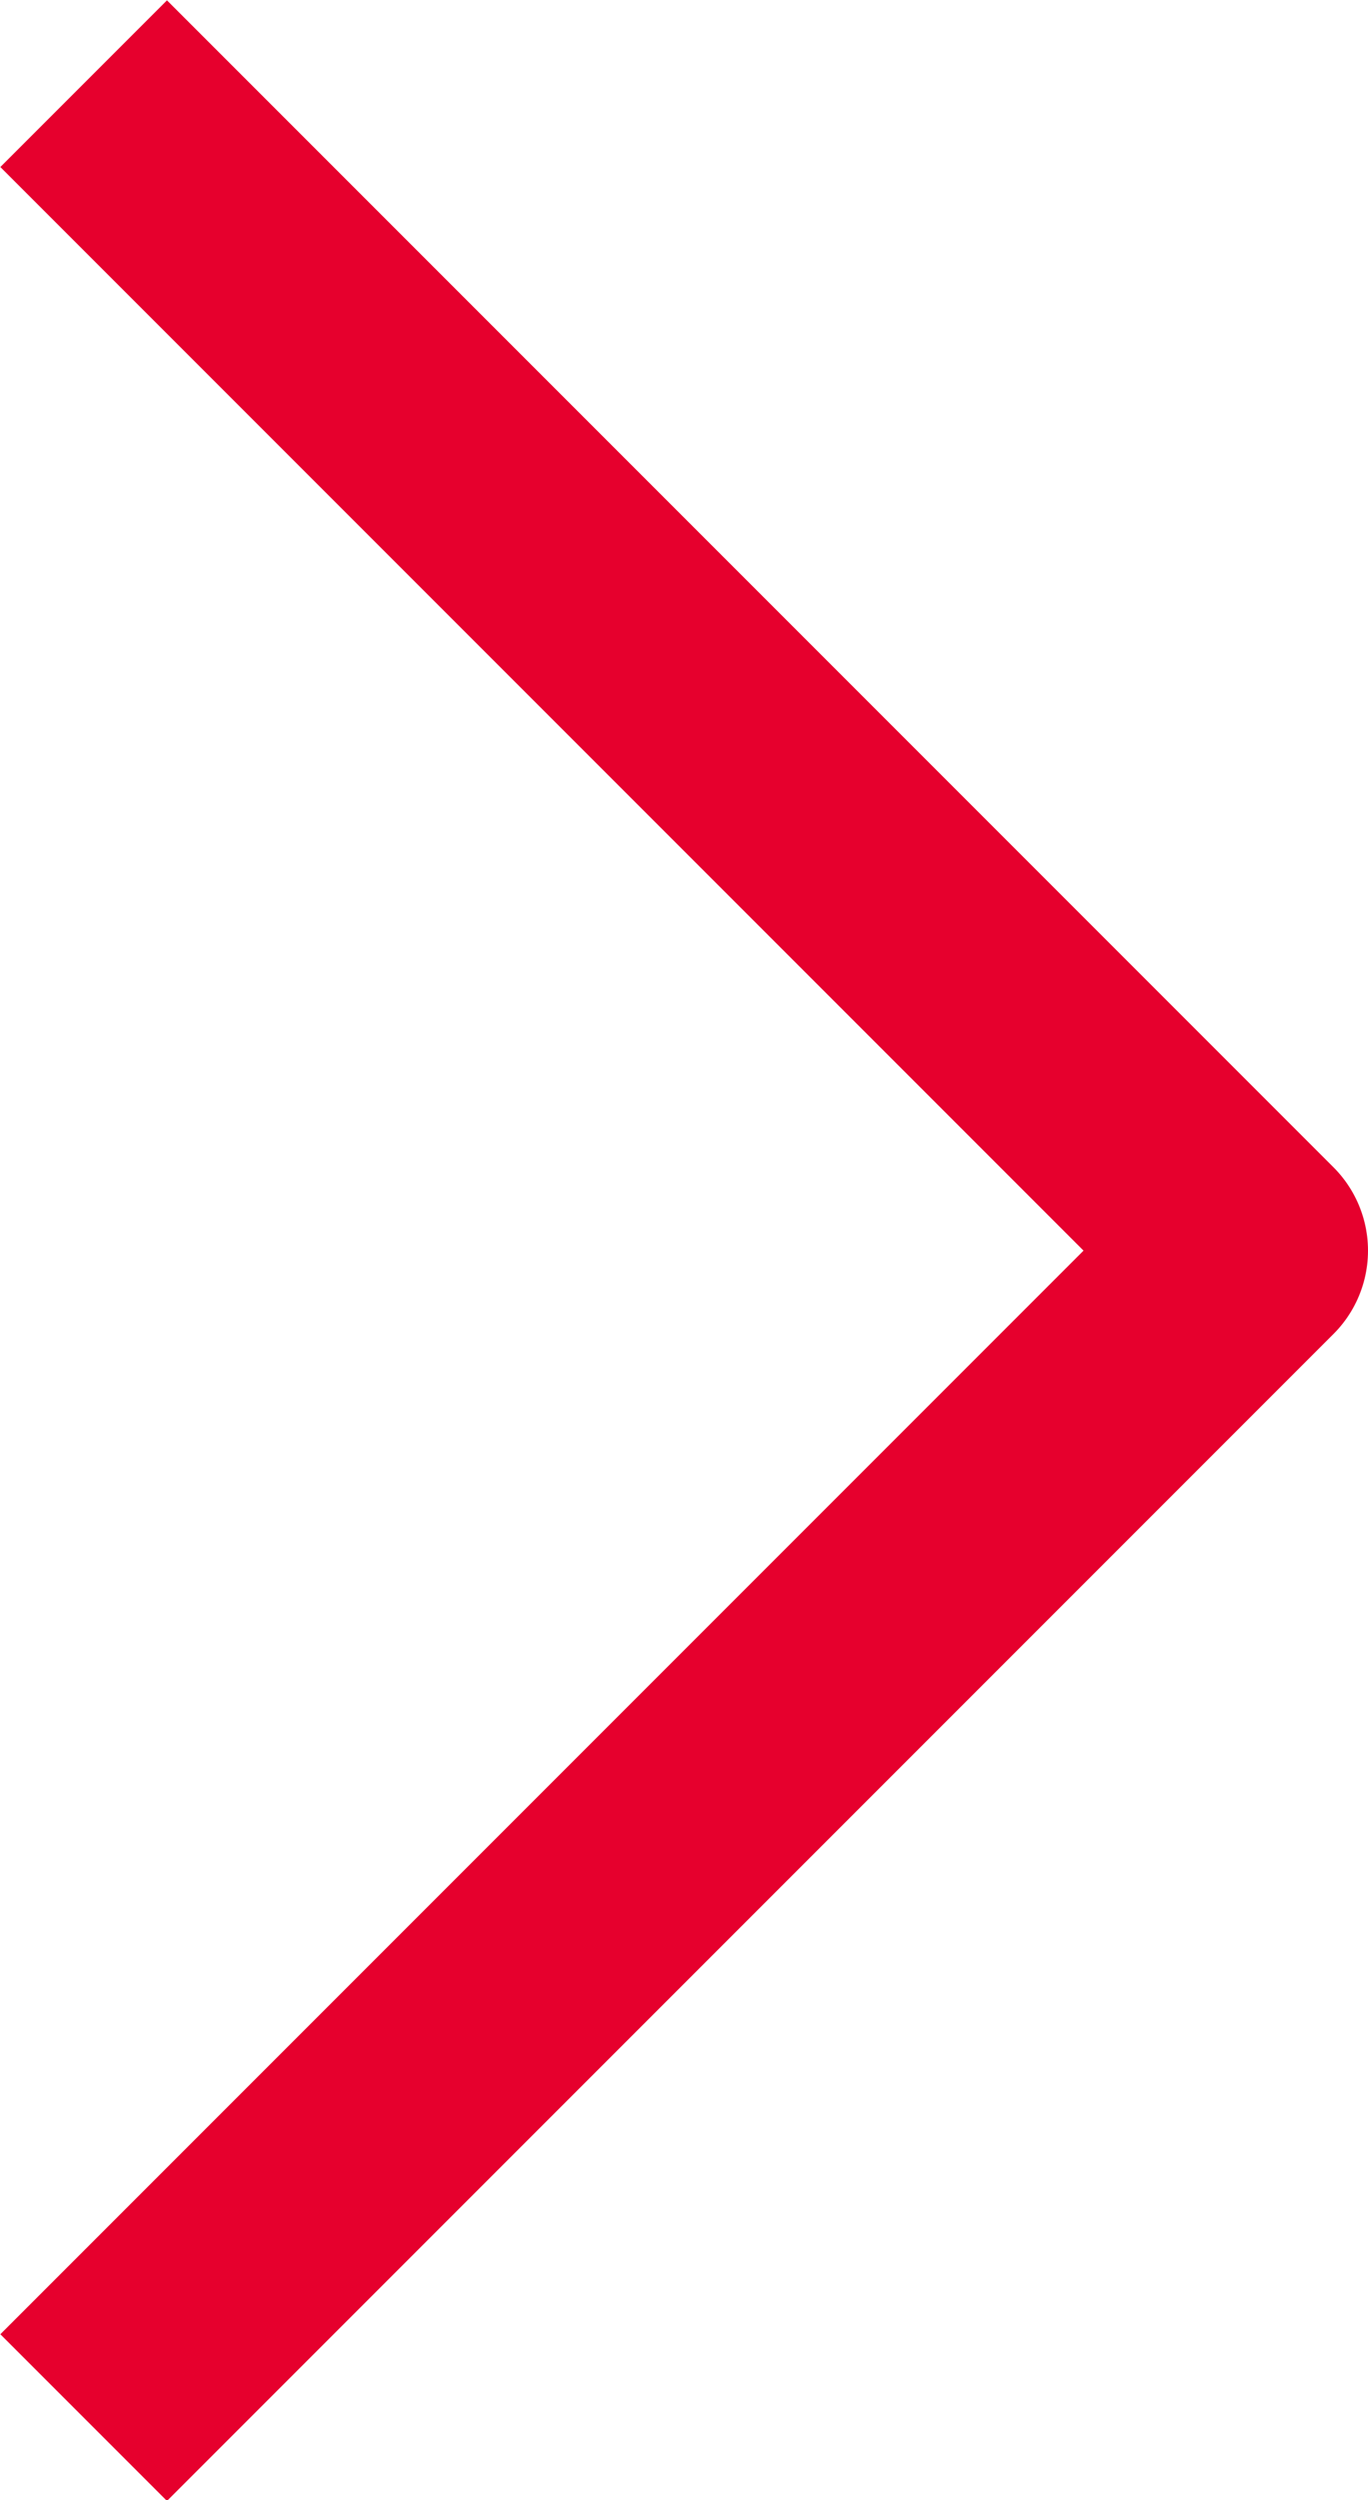 <svg xmlns="http://www.w3.org/2000/svg" width="11.61" height="21.21" viewBox="0 0 11.61 21.21"><defs><style>.cls-1{fill:none;stroke:#e6002d;stroke-linejoin:round;stroke-width:2px;}</style></defs><title>arrow_red</title><g id="レイヤー_2" data-name="レイヤー 2"><g id="レイヤー_1-2" data-name="レイヤー 1"><polyline class="cls-1" points="0.71 0.71 10.61 10.61 0.71 20.51"/></g></g></svg>